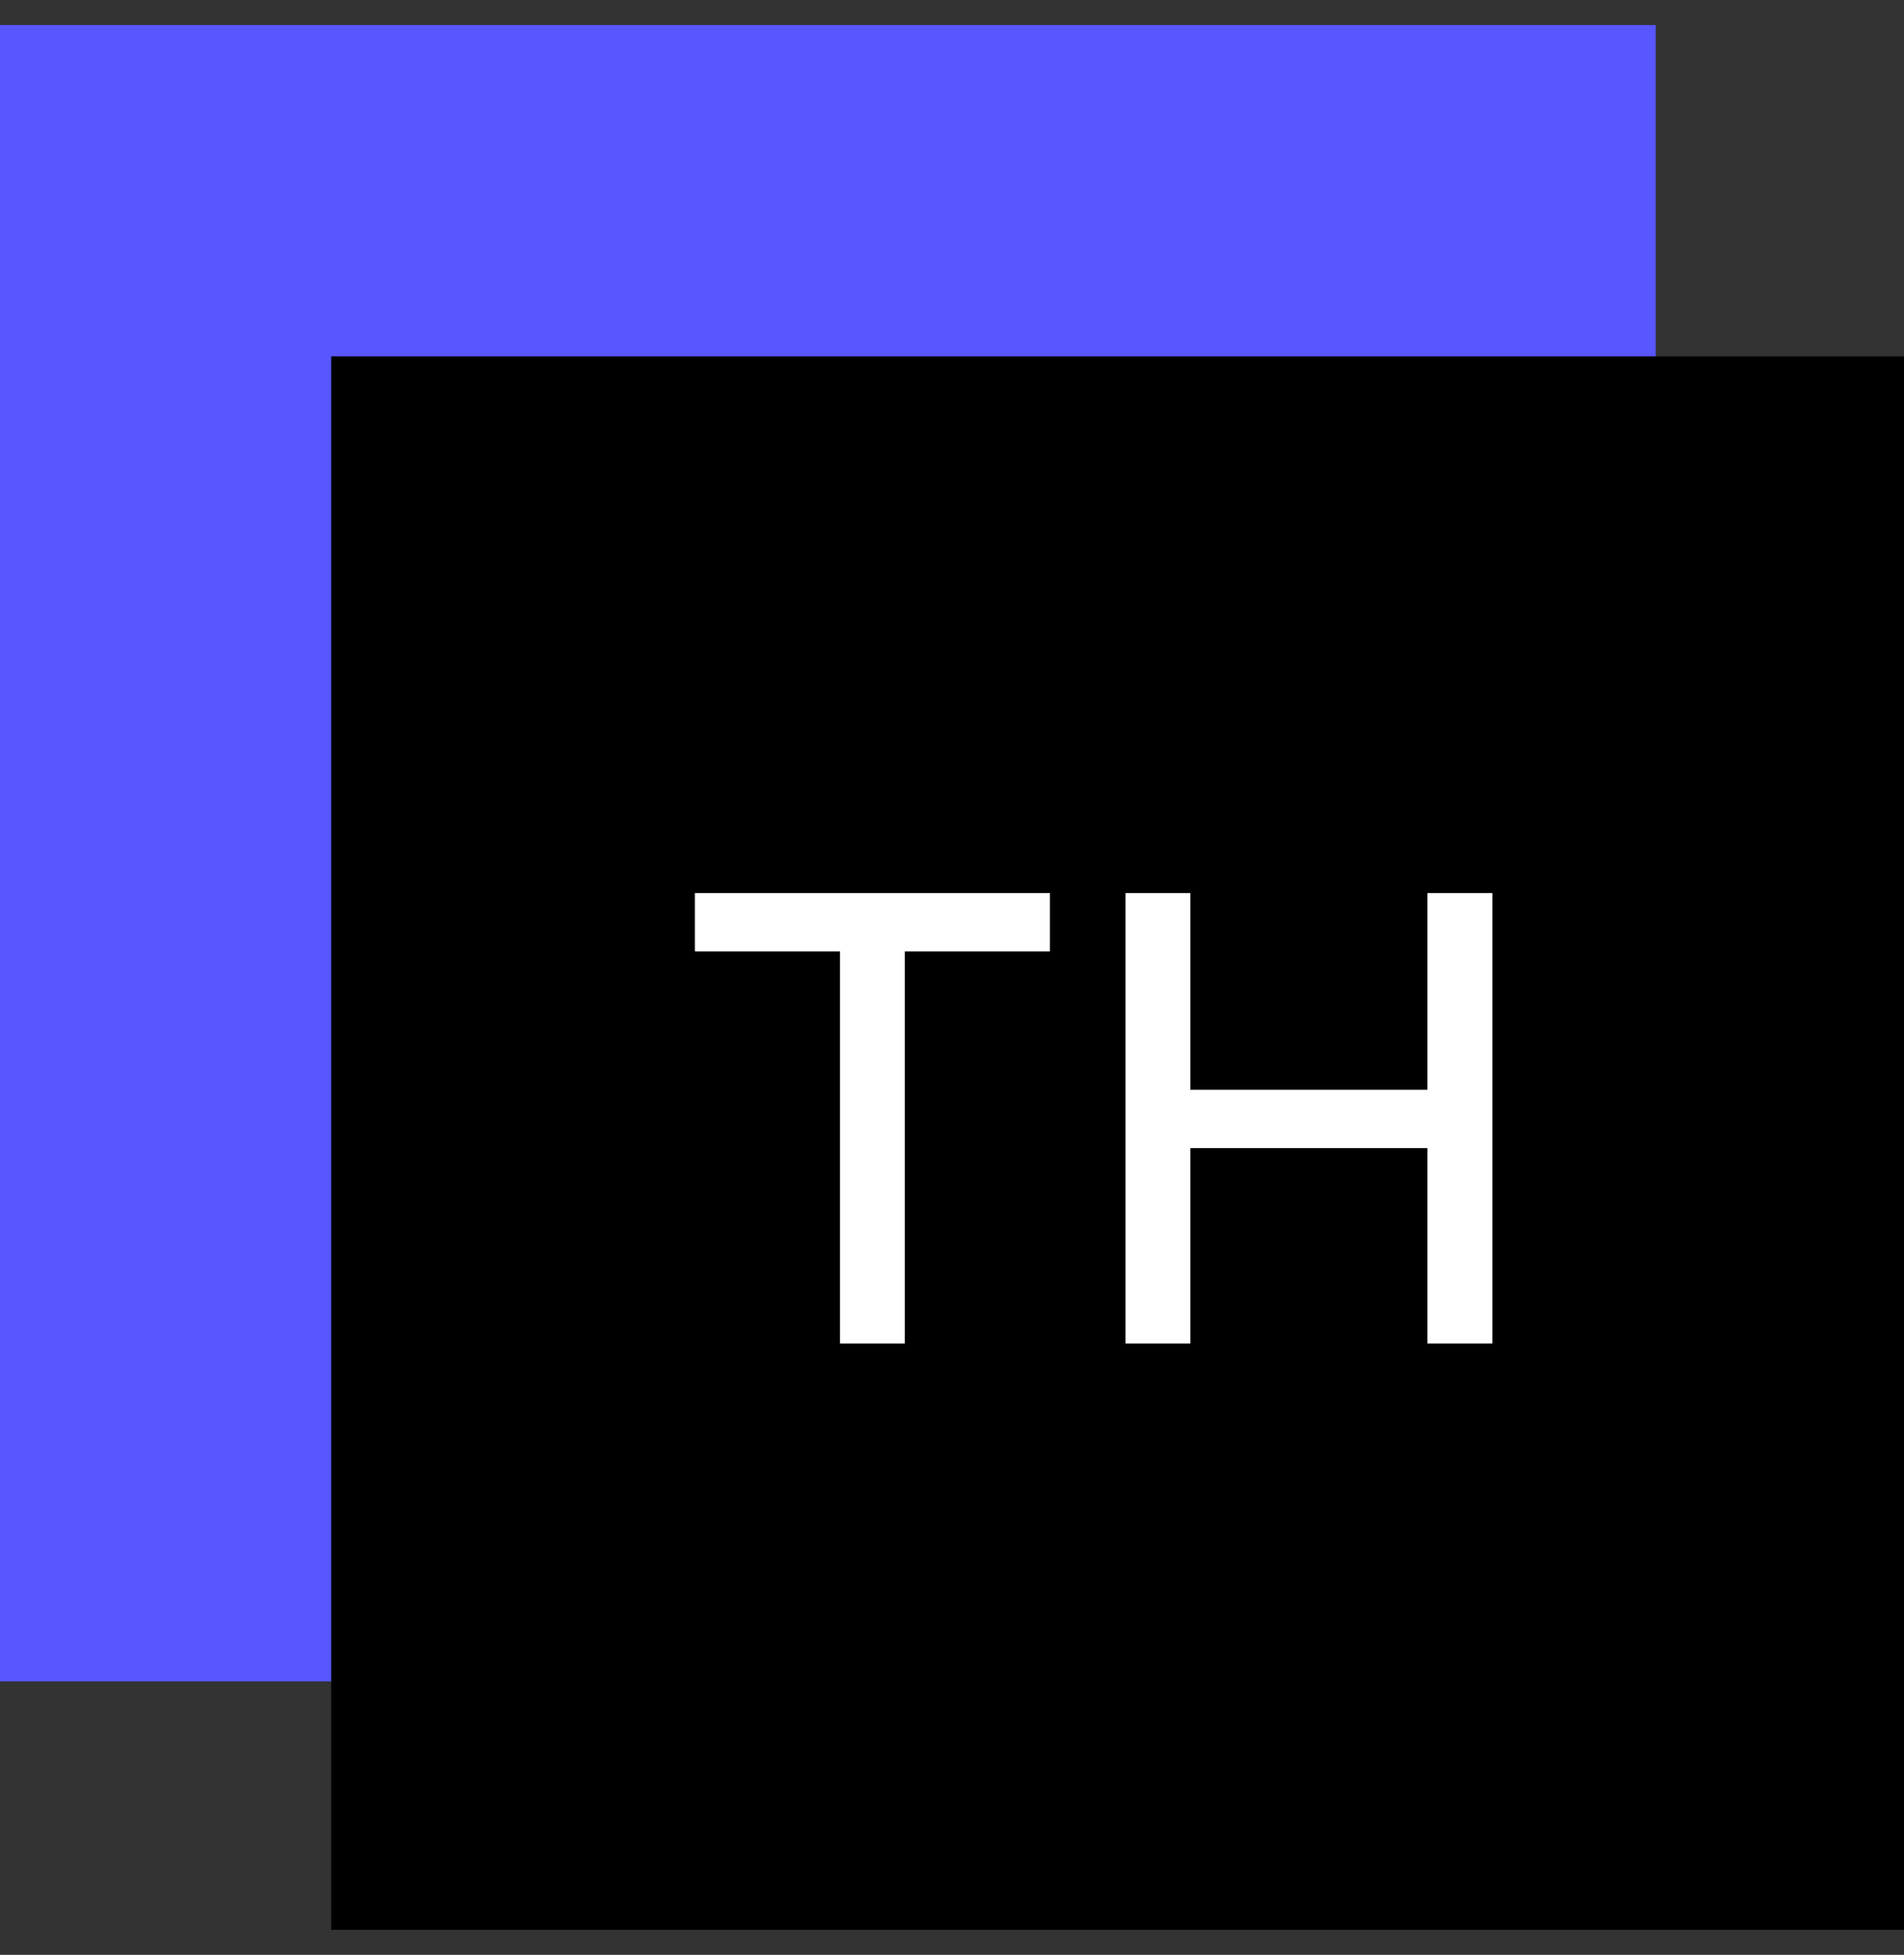 <?xml version="1.0" encoding="UTF-8"?> <svg xmlns="http://www.w3.org/2000/svg" width="38" height="39" viewBox="0 0 38 39" fill="none"><rect x="0" y="0" width="38" height="39" fill="#333333" stroke="none"/><rect y="0.5" width="33.044" height="33.044" fill="#5857FF"></rect><rect width="31.391" height="31.391" transform="translate(6.609 7.109)" fill="black"></rect><path d="M20.954 17.817H13.869V18.98H16.764V26.804H18.059V18.98H20.954V17.817ZM28.489 17.817V21.742H23.757V17.817H22.462V26.804H23.757V22.905H28.489V26.804H29.785V17.817H28.489Z" fill="white"></path></svg> 